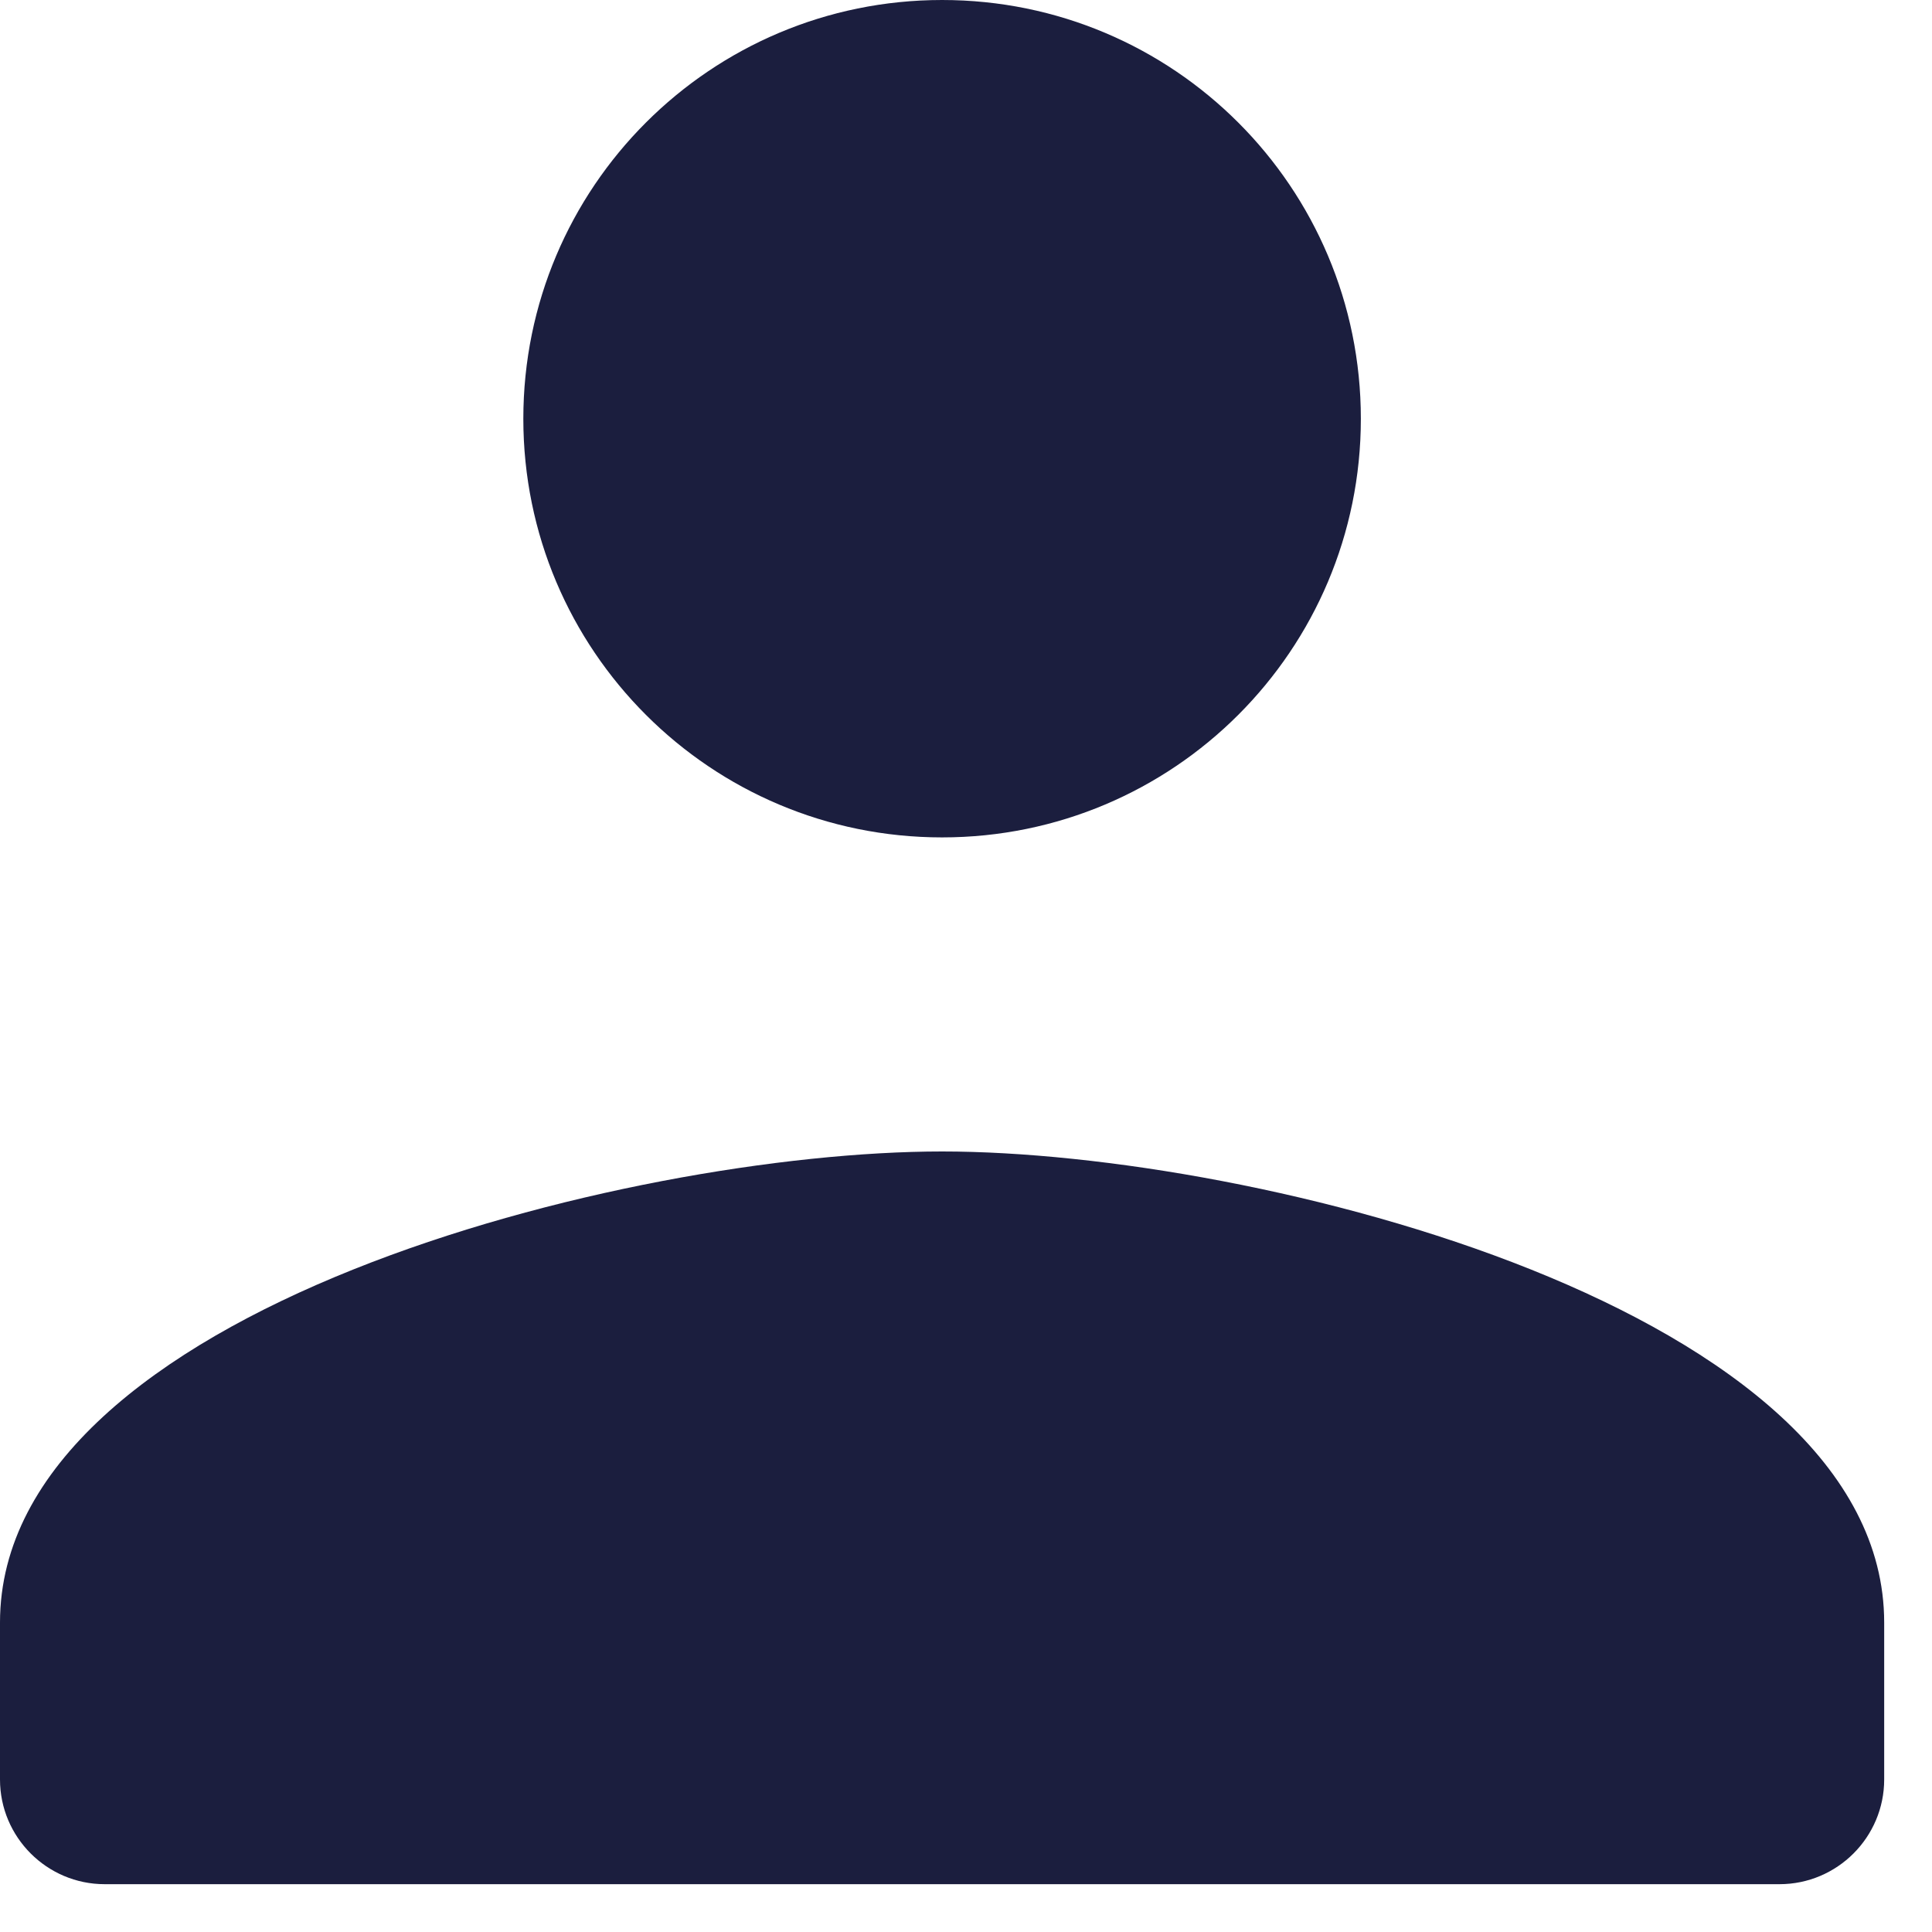 <svg width="16" height="16" viewBox="0 0 16 16" fill="none" xmlns="http://www.w3.org/2000/svg">
<path d="M7.802 0C5.885 0 4.334 1.551 4.334 3.468C4.334 5.384 5.885 6.935 7.802 6.935C9.719 6.935 11.27 5.384 11.27 3.468C11.27 1.551 9.719 0 7.802 0ZM7.802 9.536C5.198 9.536 0 10.843 0 13.437V14.737C0 15.215 0.389 15.604 0.867 15.604H14.737C15.215 15.604 15.604 15.215 15.604 14.737V13.437C15.604 10.843 10.406 9.536 7.802 9.536Z" fill="#1B1E3E"/>
</svg>
